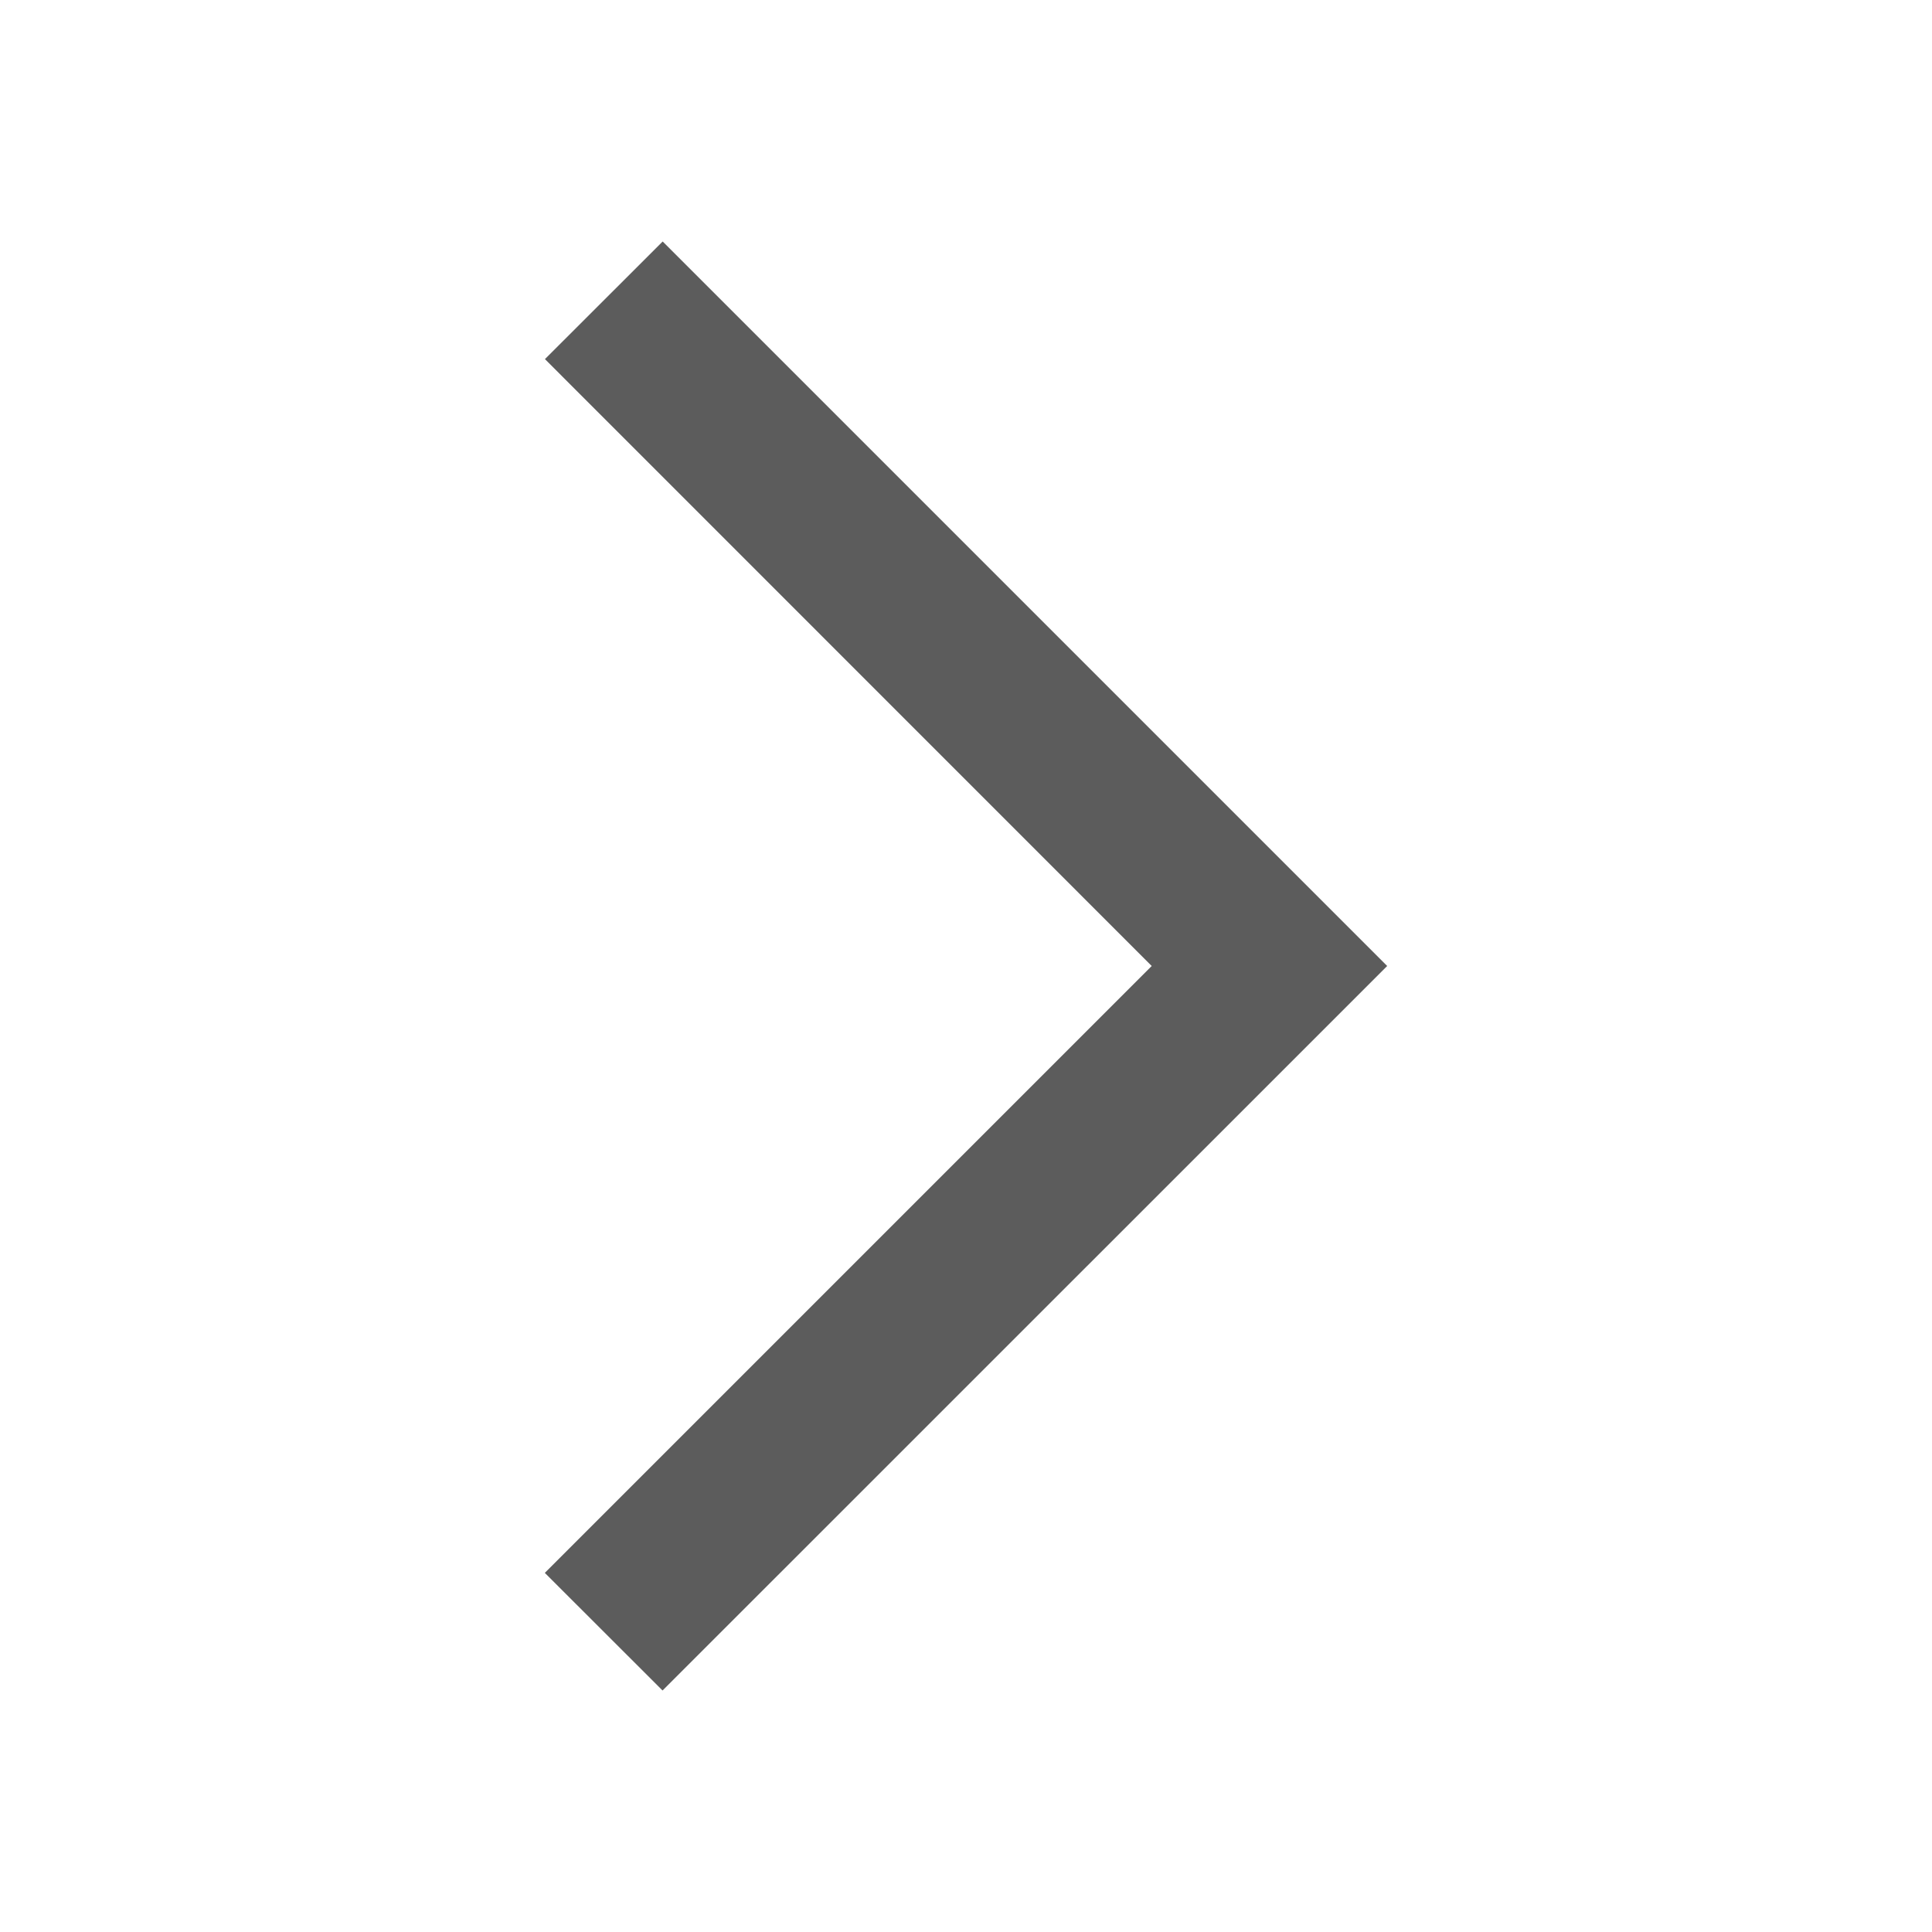 <?xml version="1.0"?>
<svg enable-background="new 0 0 16 16" height="16px" id="Layer_1" version="1.1" viewBox="0 0 16 16" width="16px" x="0px" xml:space="preserve" xmlns="http://www.w3.org/2000/svg" xmlns:xlink="http://www.w3.org/1999/xlink" y="0px">
  <path d="M10.513,14L4.512,8l6-6l0.975,0.974L6.462,8l5.026,5.026L10.513,14z" fill="#5C5C5C" transform="scale(-1,1) translate(-16,0)"/>
</svg>
